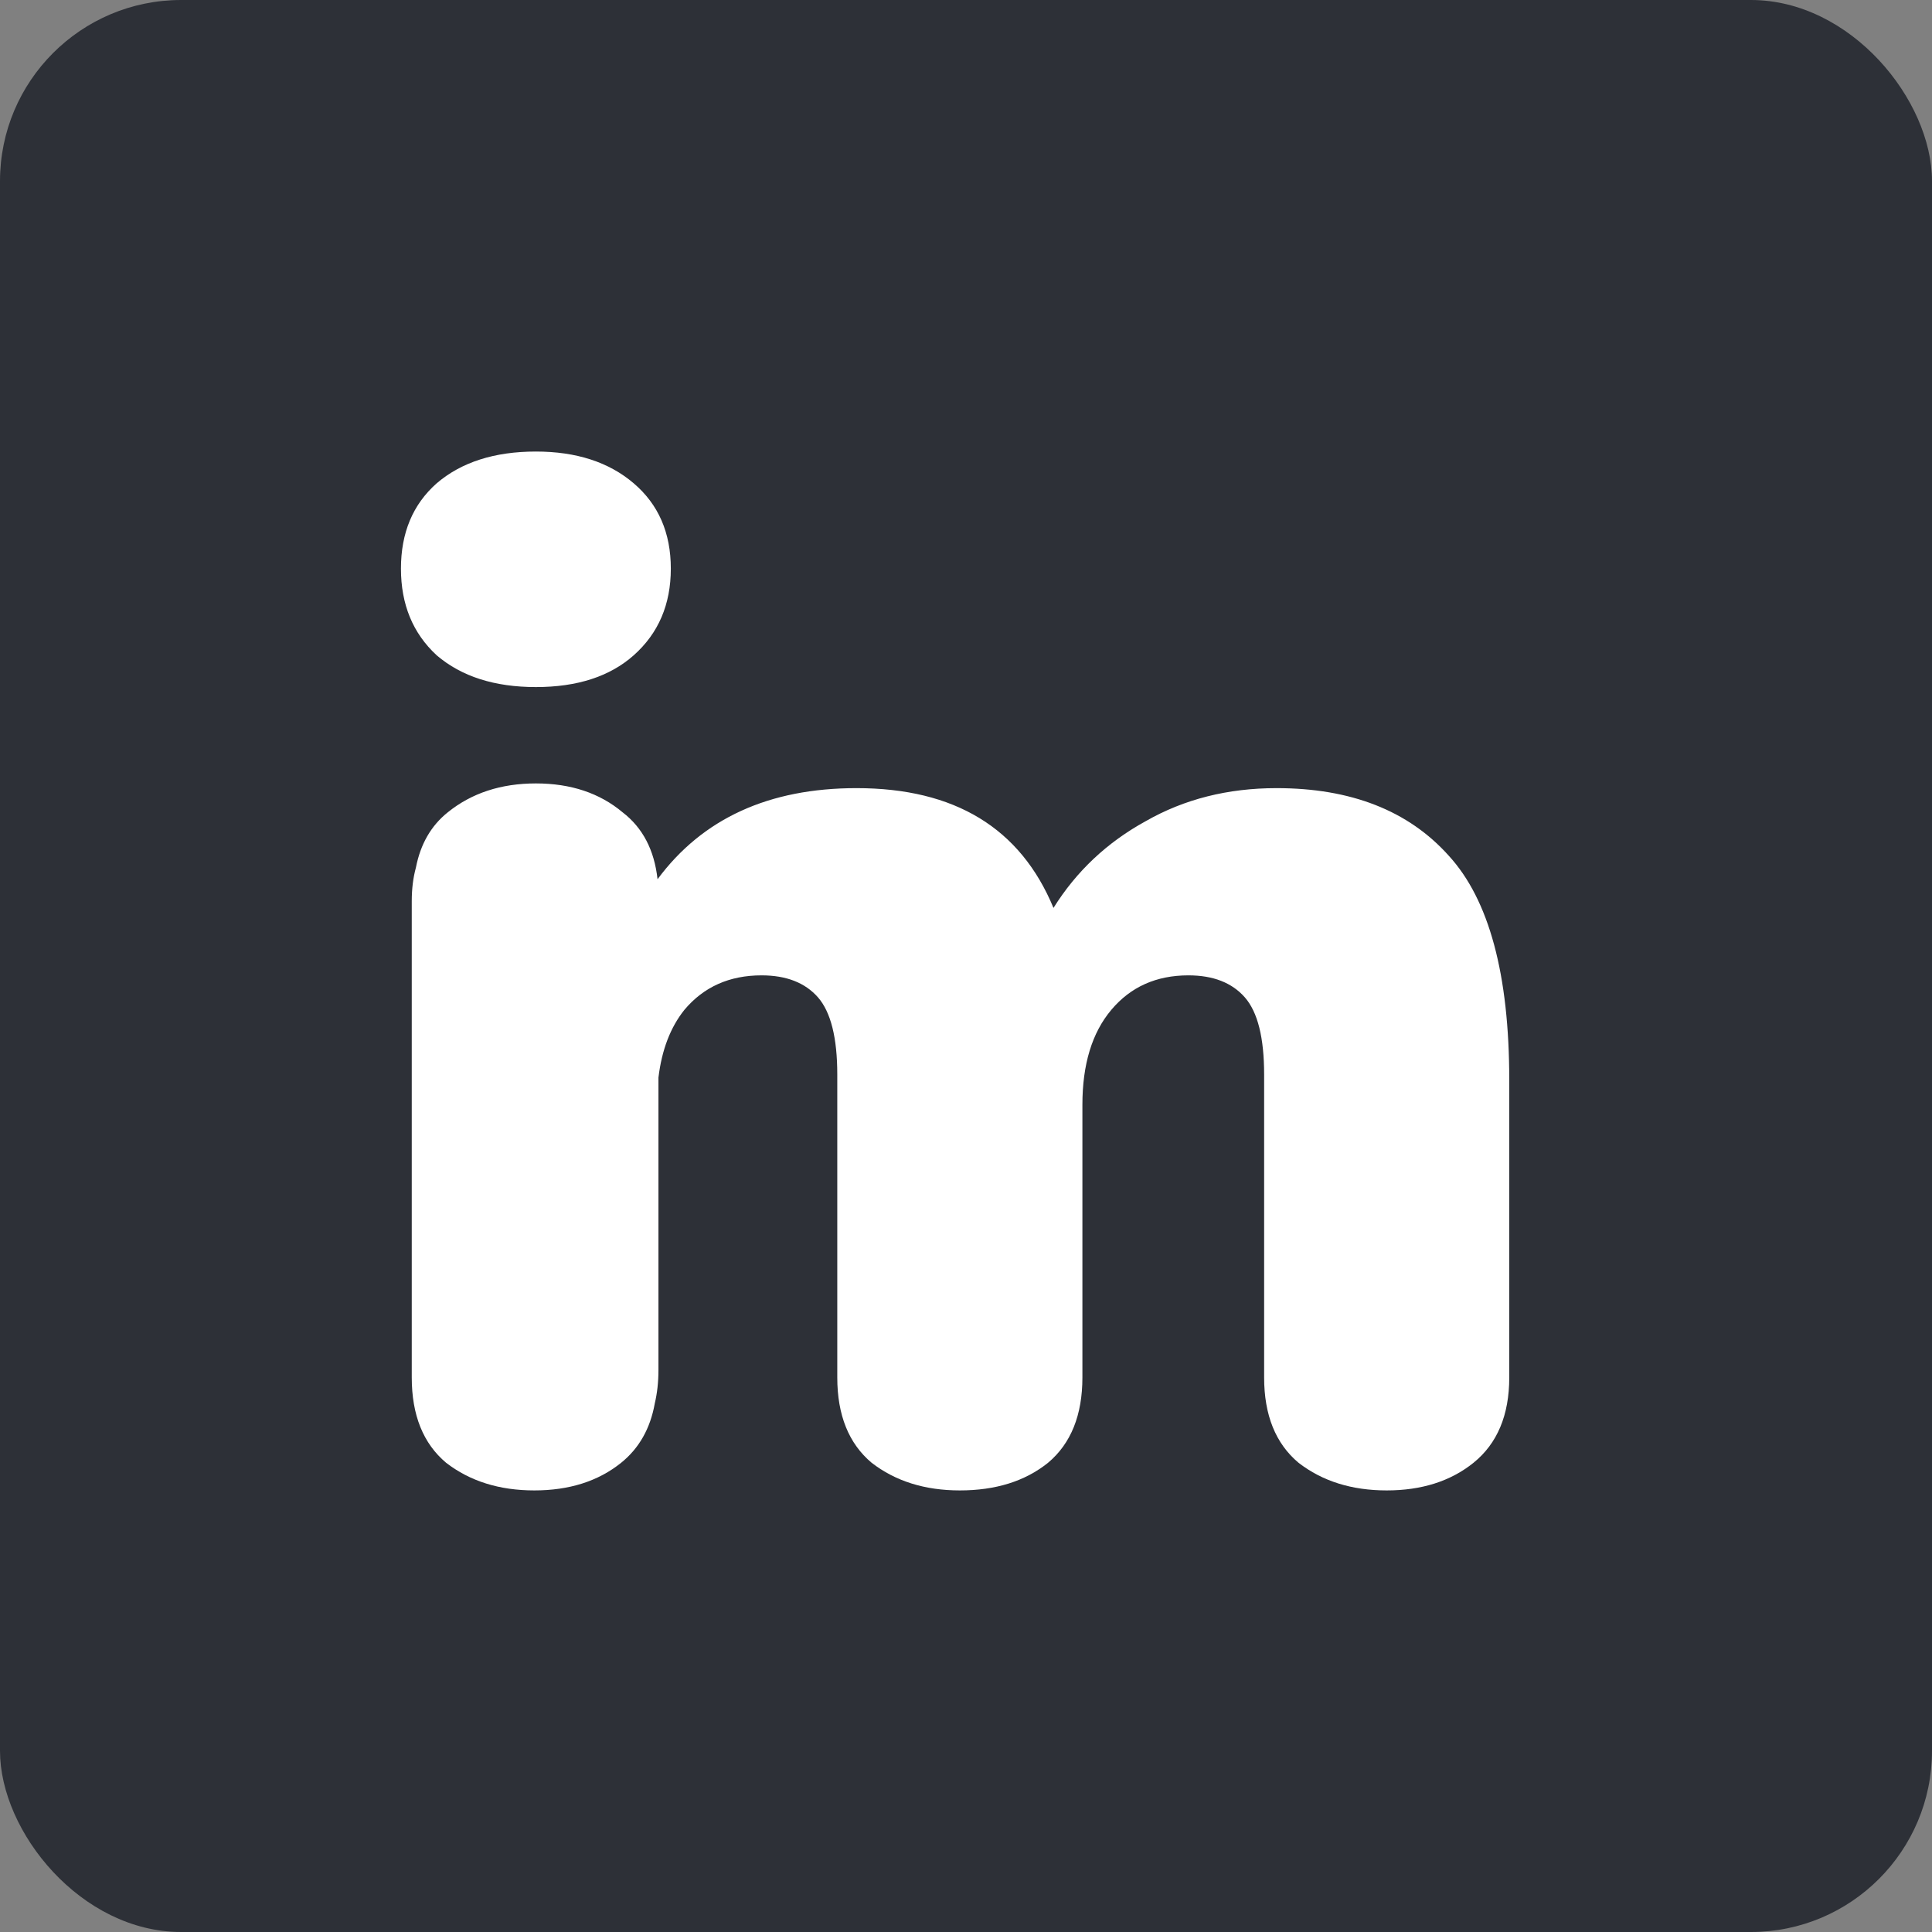 <svg width="32" height="32" viewBox="0 0 32 32" fill="none" xmlns="http://www.w3.org/2000/svg">
<rect x="0" y="0" width="32" height="32" fill="#808080" stroke="none"/>
<rect width="32" height="32" rx="3" fill="#2D3037"/>
<path fill-rule="evenodd" clip-rule="evenodd" d="M10.845 23.246C10.771 23.66 10.586 23.988 10.287 24.229C9.907 24.534 9.428 24.686 8.85 24.686C8.272 24.686 7.786 24.534 7.39 24.229C7.01 23.91 6.82 23.439 6.82 22.815V14.924C6.82 14.722 6.843 14.537 6.889 14.369C6.965 13.98 7.14 13.676 7.416 13.455C7.811 13.136 8.298 12.976 8.876 12.976C9.454 12.976 9.933 13.136 10.313 13.455C10.646 13.711 10.838 14.081 10.891 14.563C11.636 13.557 12.735 13.054 14.187 13.054C15.814 13.054 16.901 13.715 17.449 15.038C17.829 14.43 18.338 13.951 18.977 13.601C19.615 13.236 20.338 13.054 21.144 13.054C22.375 13.054 23.326 13.426 23.994 14.171C24.664 14.901 24.998 16.14 24.998 17.889V22.815C24.998 23.439 24.8 23.91 24.405 24.229C24.025 24.534 23.546 24.686 22.968 24.686C22.39 24.686 21.904 24.534 21.509 24.229C21.128 23.91 20.938 23.439 20.938 22.815V17.798C20.938 17.189 20.832 16.764 20.619 16.52C20.406 16.277 20.094 16.155 19.684 16.155C19.152 16.155 18.726 16.346 18.407 16.726C18.087 17.106 17.928 17.63 17.928 18.299V22.815C17.928 23.439 17.738 23.91 17.358 24.229C16.977 24.534 16.491 24.686 15.898 24.686C15.32 24.686 14.833 24.534 14.438 24.229C14.058 23.91 13.868 23.439 13.868 22.815V17.798C13.868 17.189 13.761 16.764 13.549 16.52C13.336 16.277 13.024 16.155 12.614 16.155C12.081 16.155 11.655 16.346 11.336 16.726C11.104 17.016 10.961 17.39 10.906 17.848V22.692C10.906 22.892 10.885 23.077 10.845 23.246ZM7.234 10.855C7.644 11.205 8.192 11.38 8.876 11.38C9.56 11.38 10.1 11.205 10.495 10.855C10.906 10.49 11.111 10.011 11.111 9.418C11.111 8.825 10.906 8.354 10.495 8.004C10.085 7.654 9.545 7.479 8.876 7.479C8.192 7.479 7.644 7.654 7.234 8.004C6.838 8.354 6.641 8.825 6.641 9.418C6.641 10.011 6.838 10.49 7.234 10.855Z" fill="white"/>
</svg>
